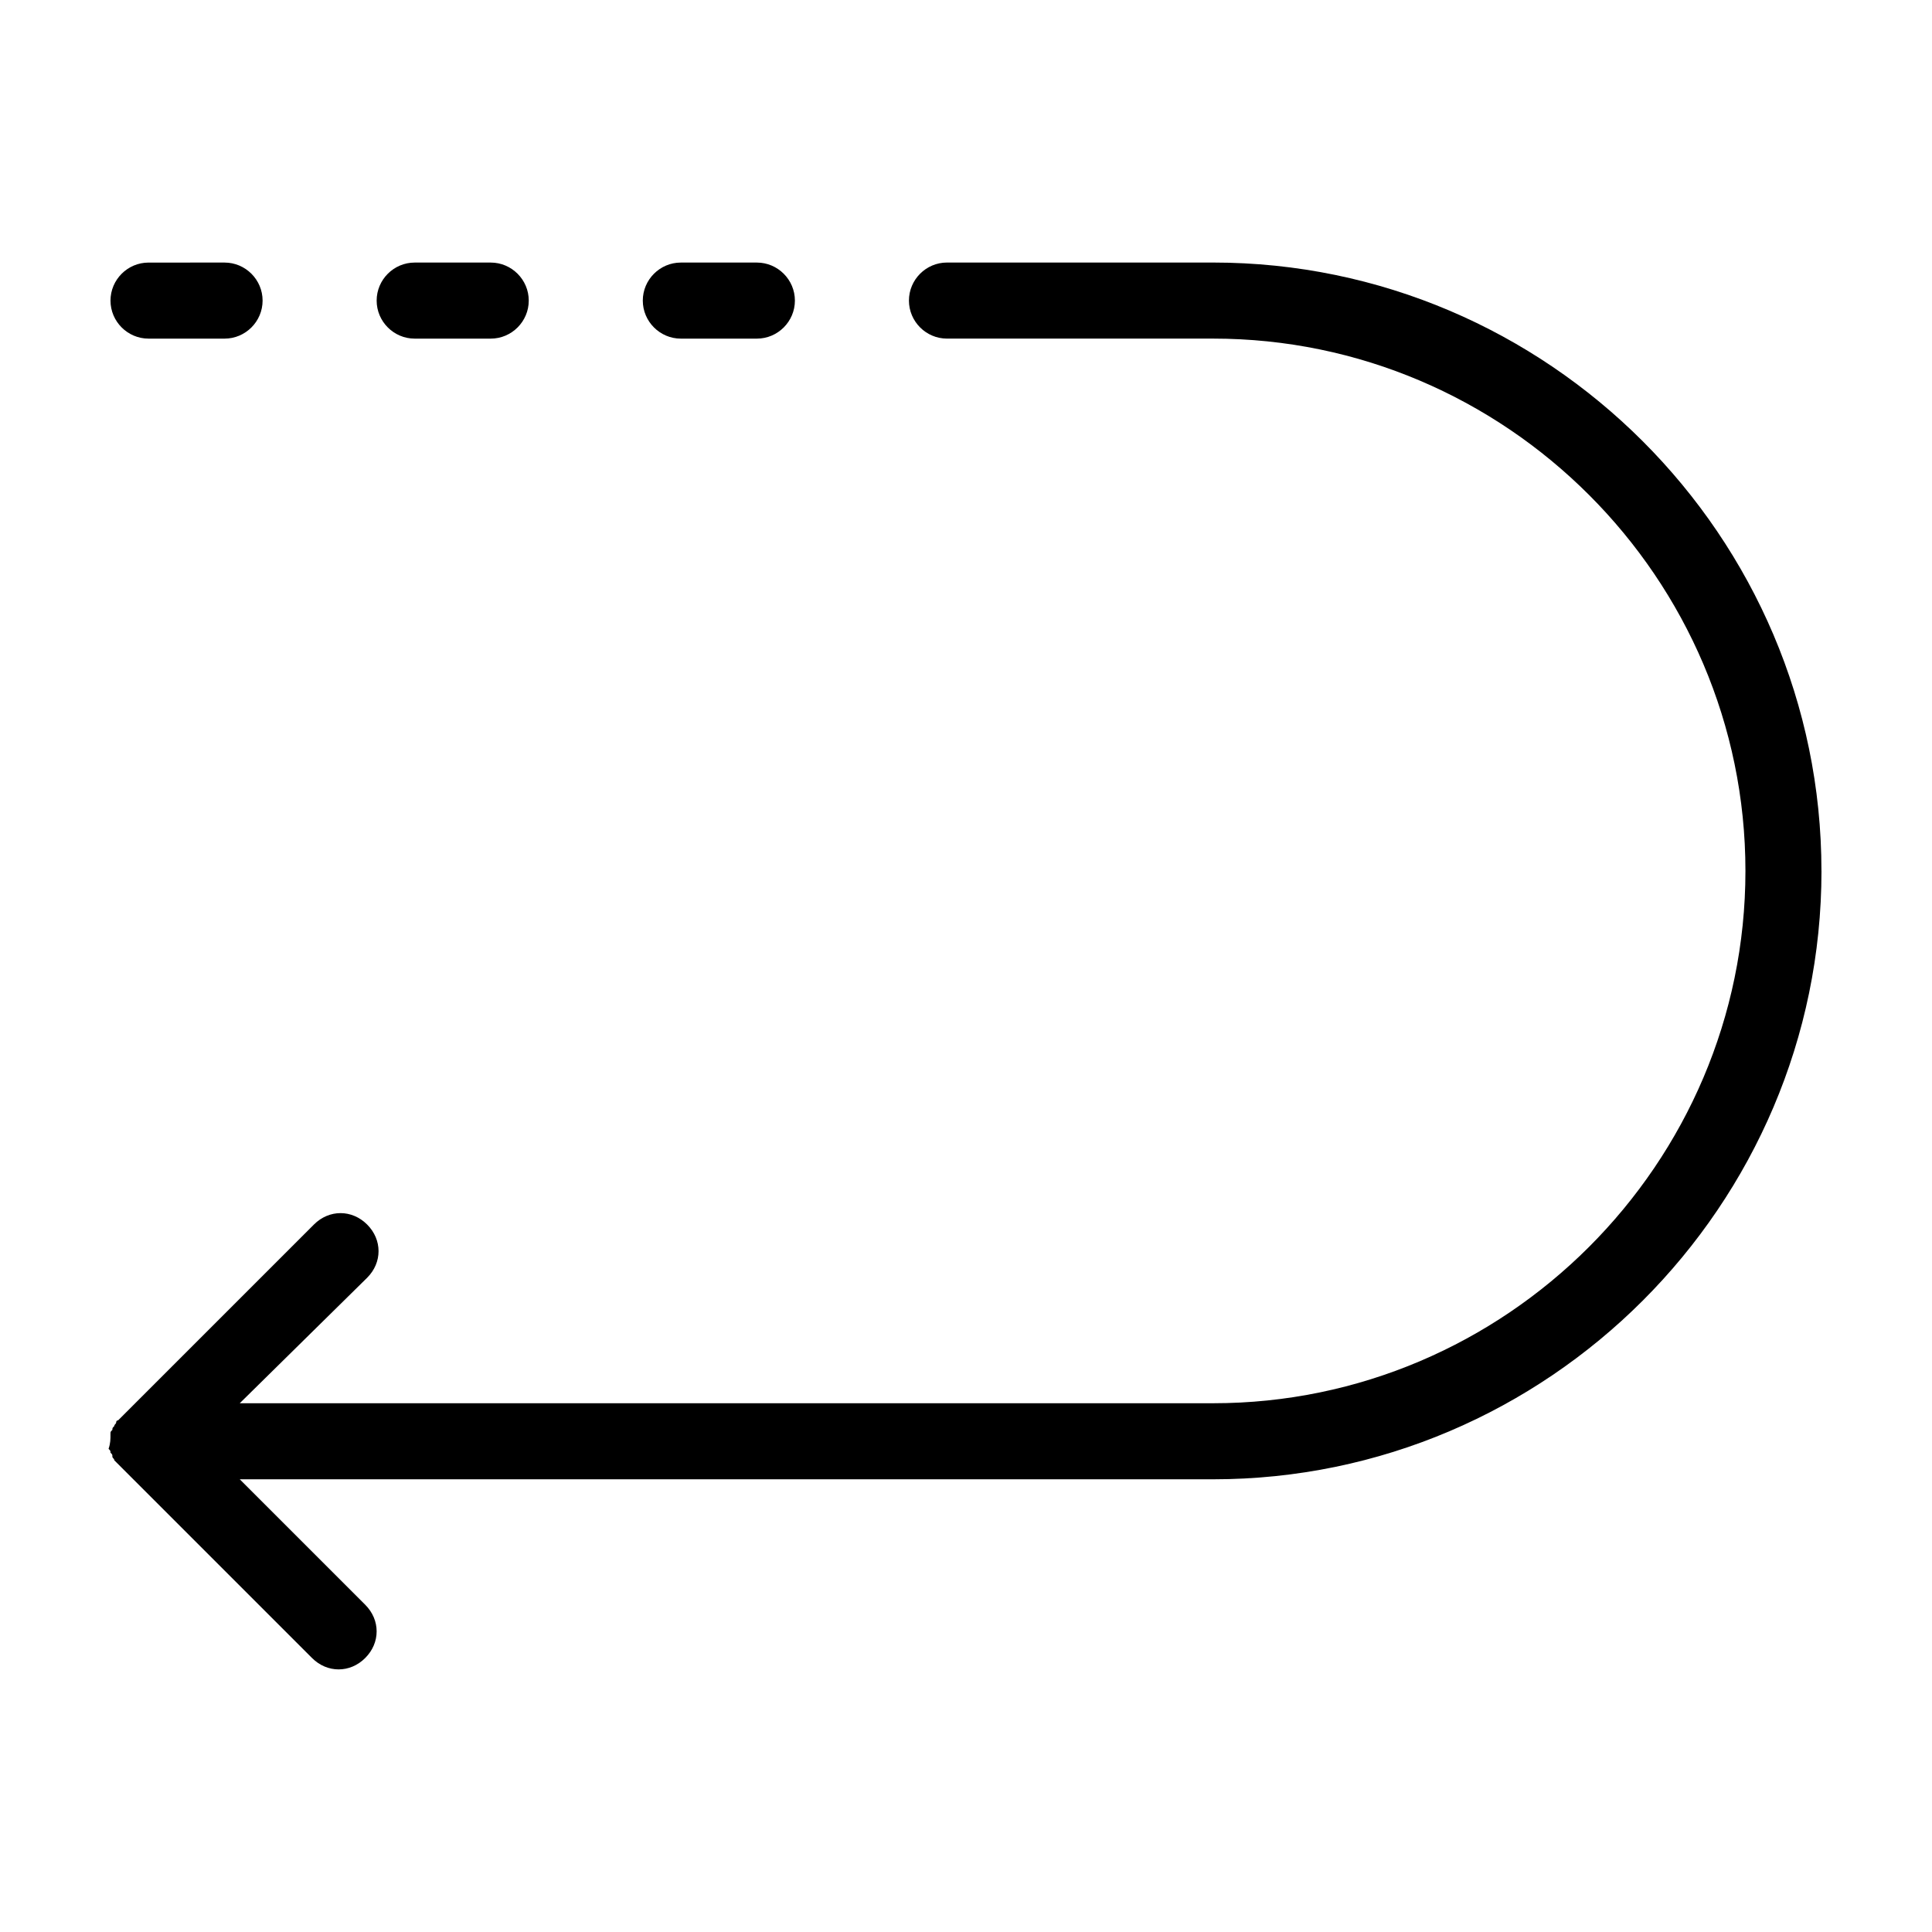 <?xml version="1.0" encoding="UTF-8"?>
<!-- Uploaded to: SVG Repo, www.svgrepo.com, Generator: SVG Repo Mixer Tools -->
<svg fill="#000000" width="800px" height="800px" version="1.1" viewBox="144 144 512 512" xmlns="http://www.w3.org/2000/svg">
 <path d="m626.71 374.81c0 88.672-72.547 161.22-161.22 161.22h-257.95l33.25 33.25c4.031 4.031 4.031 10.078 0 14.105-2.012 2.019-4.531 3.023-7.051 3.023-2.519 0-5.039-1.008-7.055-3.023l-50.383-50.383c-0.504-0.504-1.008-1.008-1.512-1.512l-0.504-0.504c0-0.504-0.504-0.504-0.504-1.008 0-0.504 0-0.504-0.504-1.008 0-0.504 0-0.504-0.504-1.008 0.508-1.508 0.508-2.516 0.508-4.023 0-0.504 0-0.504 0.504-1.008 0-0.504 0-0.504 0.504-1.008 0-0.504 0.504-0.504 0.504-1.008 0 0 0-0.504 0.504-0.504 0.504-0.504 1.008-1.008 1.512-1.512l50.383-50.383c4.031-4.031 10.078-4.031 14.105 0 4.031 4.031 4.031 10.078 0 14.105l-33.758 33.254h257.95c77.586 0 141.07-63.48 141.07-141.07 0-77.586-63.477-141.07-141.07-141.07h-70.531c-5.543 0-10.078-4.535-10.078-10.078 0-5.543 4.535-10.078 10.078-10.078h70.535c88.668 0.004 161.21 72.551 161.21 161.22zm-443.35-141.07h20.152c5.543 0 10.078-4.535 10.078-10.078 0-5.543-4.535-10.078-10.078-10.078l-20.152 0.004c-5.543 0-10.078 4.535-10.078 10.078 0.004 5.539 4.539 10.074 10.078 10.074zm70.535 0h20.152c5.543 0 10.078-4.535 10.078-10.078 0-5.543-4.535-10.078-10.078-10.078h-20.152c-5.543 0-10.078 4.535-10.078 10.078 0 5.543 4.535 10.078 10.078 10.078zm70.531 0h20.152c5.543 0 10.078-4.535 10.078-10.078 0-5.543-4.535-10.078-10.078-10.078h-20.152c-5.543 0-10.078 4.535-10.078 10.078 0.004 5.543 4.539 10.078 10.078 10.078z"/>
</svg>